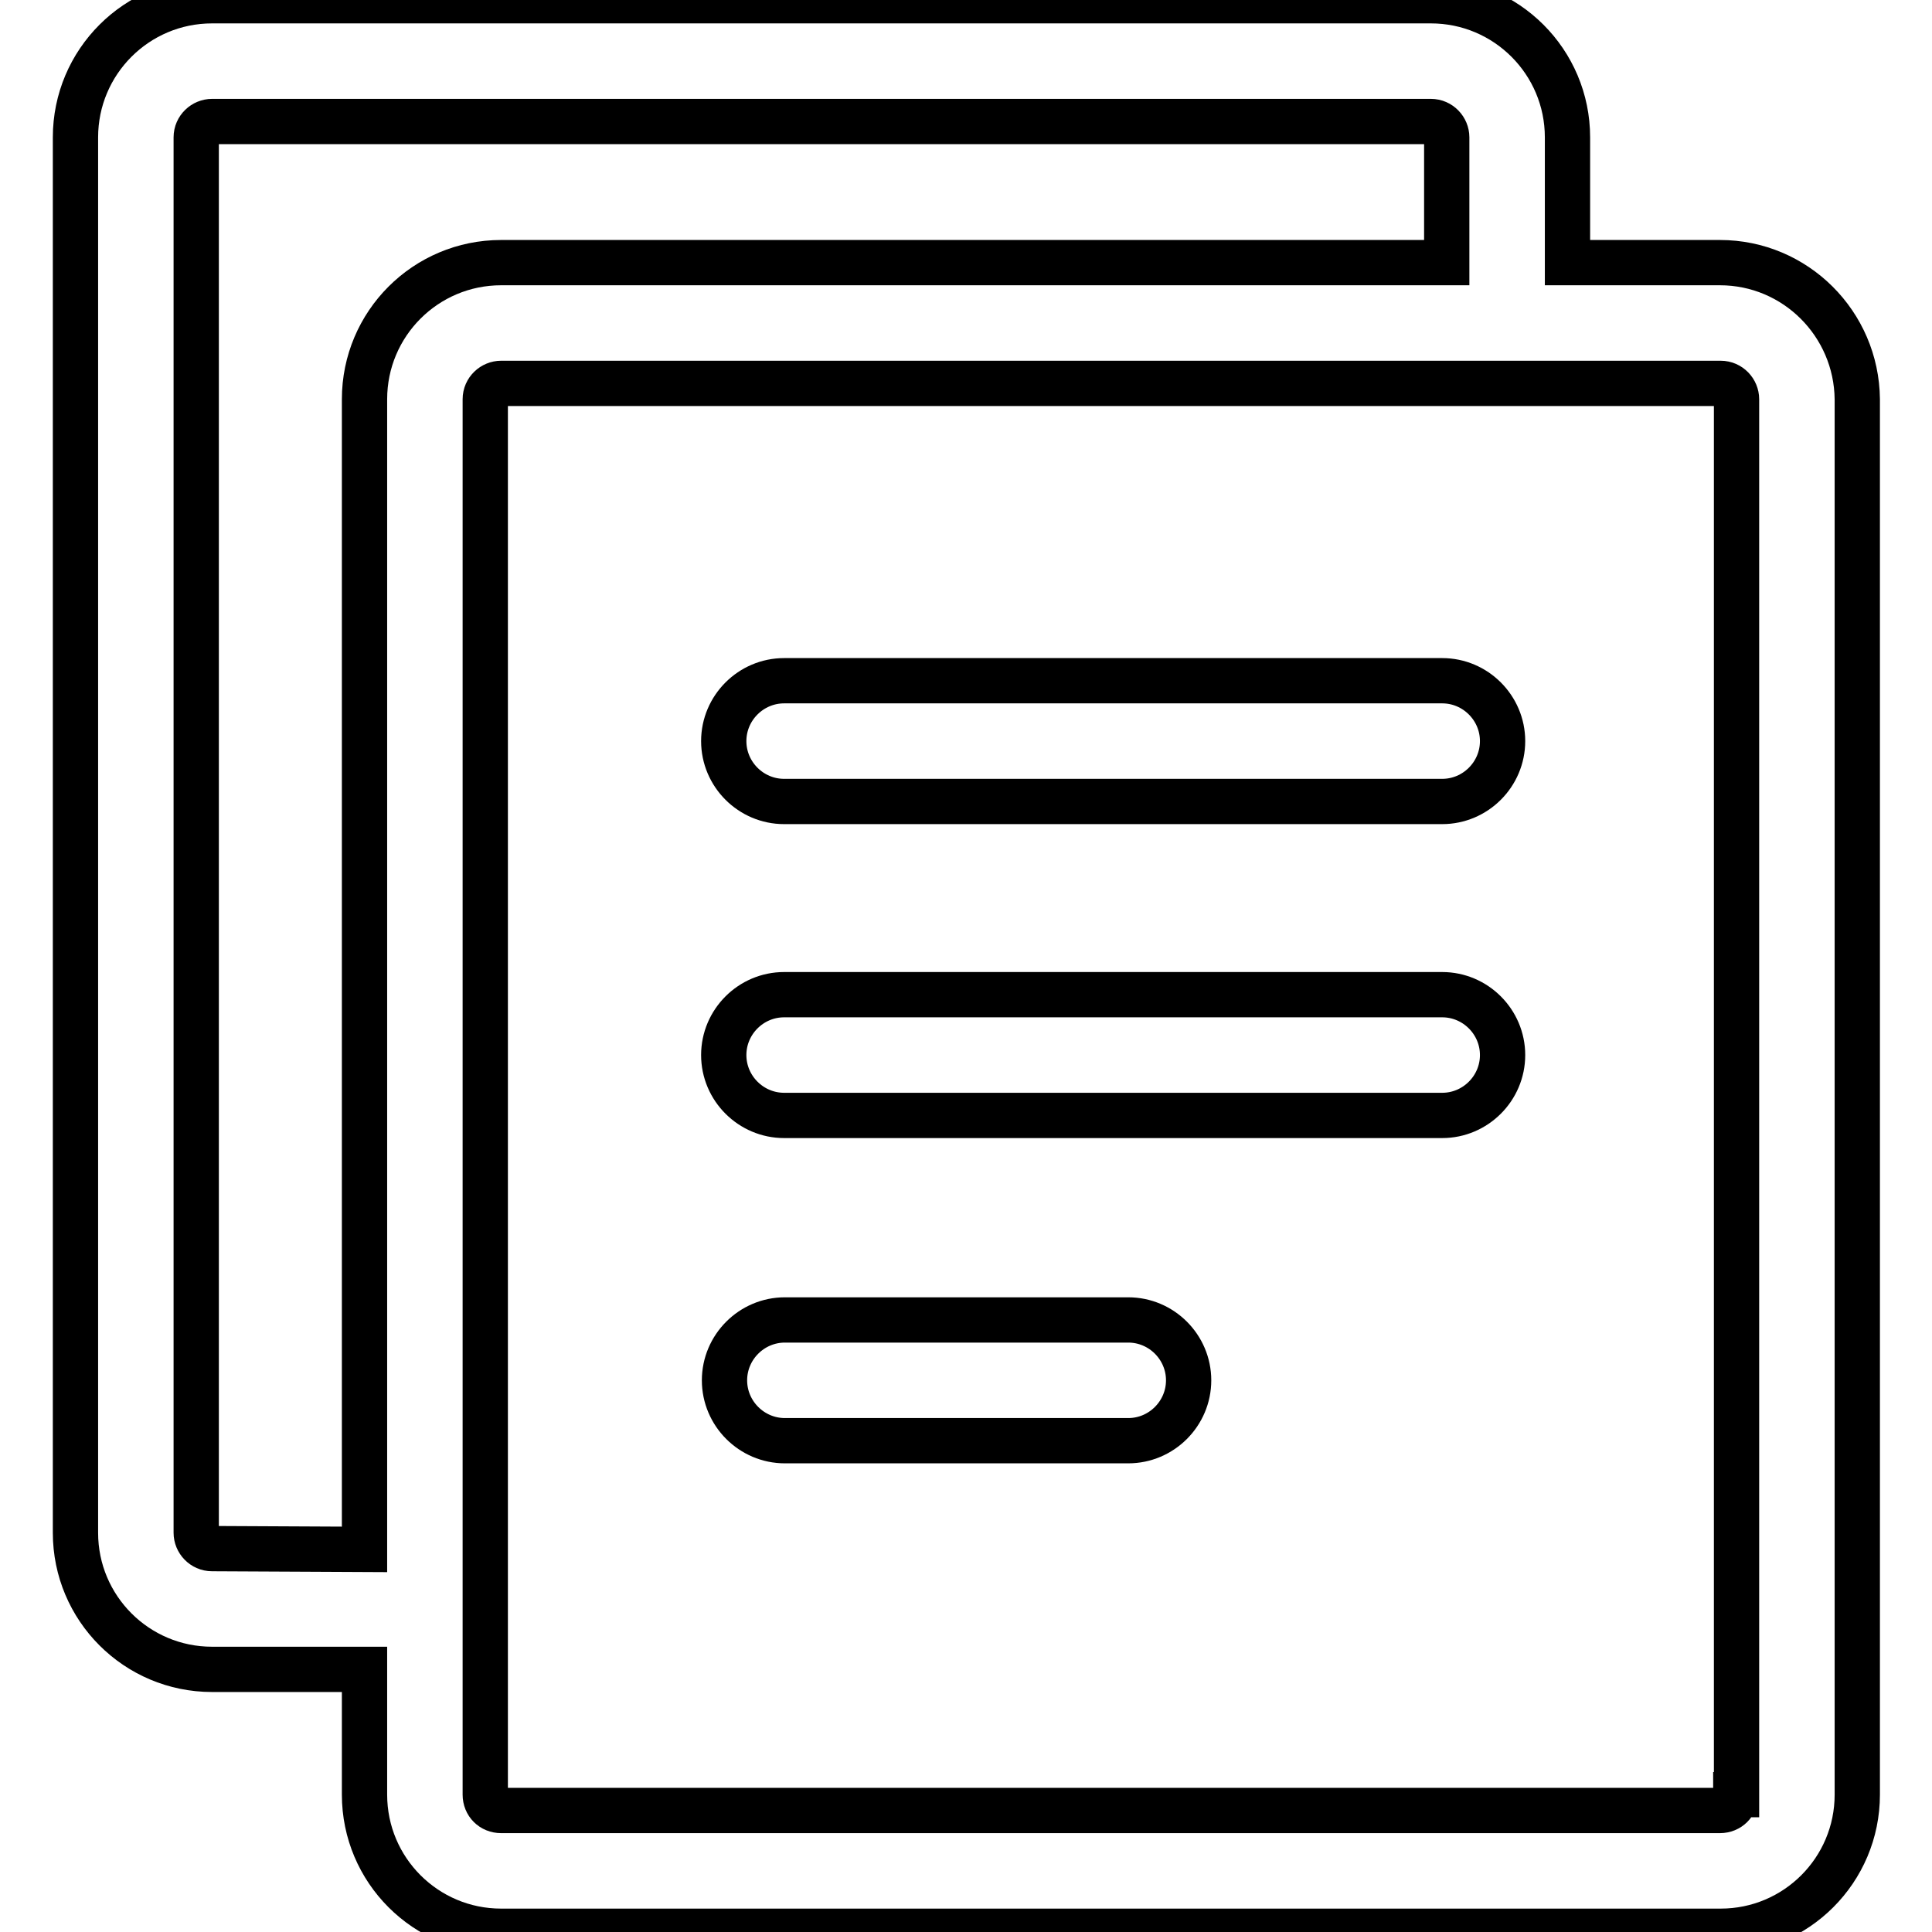 <?xml version="1.0" encoding="utf-8"?>
<!-- Svg Vector Icons : http://www.onlinewebfonts.com/icon -->
<!DOCTYPE svg PUBLIC "-//W3C//DTD SVG 1.1//EN" "http://www.w3.org/Graphics/SVG/1.1/DTD/svg11.dtd">
<svg version="1.1" xmlns="http://www.w3.org/2000/svg" xmlns:xlink="http://www.w3.org/1999/xlink" x="0px" y="0px" viewBox="0 0 256 256" enable-background="new 0 0 256 256" xml:space="preserve">
<g> <path stroke-width="6" fill-opacity="0" stroke="#000000"  d="M227.9,34.8h-20.2V18.2c0-10-8.1-18.1-18.1-18.1H28.1C18.1,0.1,10,8.2,10,18.2v184.9 c0,10,8.1,18.1,18.1,18.1h20.2v16.6c0,10,8.1,18.1,18.1,18.1h161.6c10,0,18.1-8.1,18.1-18.1V52.9C246,42.9,237.9,34.8,227.9,34.8z  M28.1,205.2c-1.2,0-2.1-1-2.1-2.1V18.2c0-1.2,1-2.1,2.1-2.1h161.5c1.2,0,2.1,1,2.1,2.1v16.6H66.4c-10,0-18.1,8.1-18.1,18.1v152.4 L28.1,205.2L28.1,205.2z M230,237.8c0,1.2-0.9,2.1-2.1,2.1H66.4c-1.2,0-2.1-0.9-2.1-2.1V52.9c0-1.2,1-2.1,2.1-2.1h161.6 c1.2,0,2.1,1,2.1,2.1V237.8L230,237.8z"/> <path stroke-width="6" fill-opacity="0" stroke="#000000"  d="M149.5,174.9h-45.5c-4.4,0-8,3.6-8,8c0,4.4,3.6,8,8,8h45.5c4.4,0,8-3.6,8-8 C157.5,178.5,153.9,174.9,149.5,174.9z M191.1,131.8h-87.2c-4.4,0-8,3.6-8,8c0,4.4,3.6,8,8,8h87.2c4.4,0,8-3.6,8-8 S195.5,131.8,191.1,131.8L191.1,131.8z M191.1,90.2h-87.2c-4.4,0-8,3.6-8,8c0,4.4,3.6,8,8,8h87.2c4.4,0,8-3.6,8-8 C199.1,93.8,195.5,90.2,191.1,90.2z"/></g>
</svg>